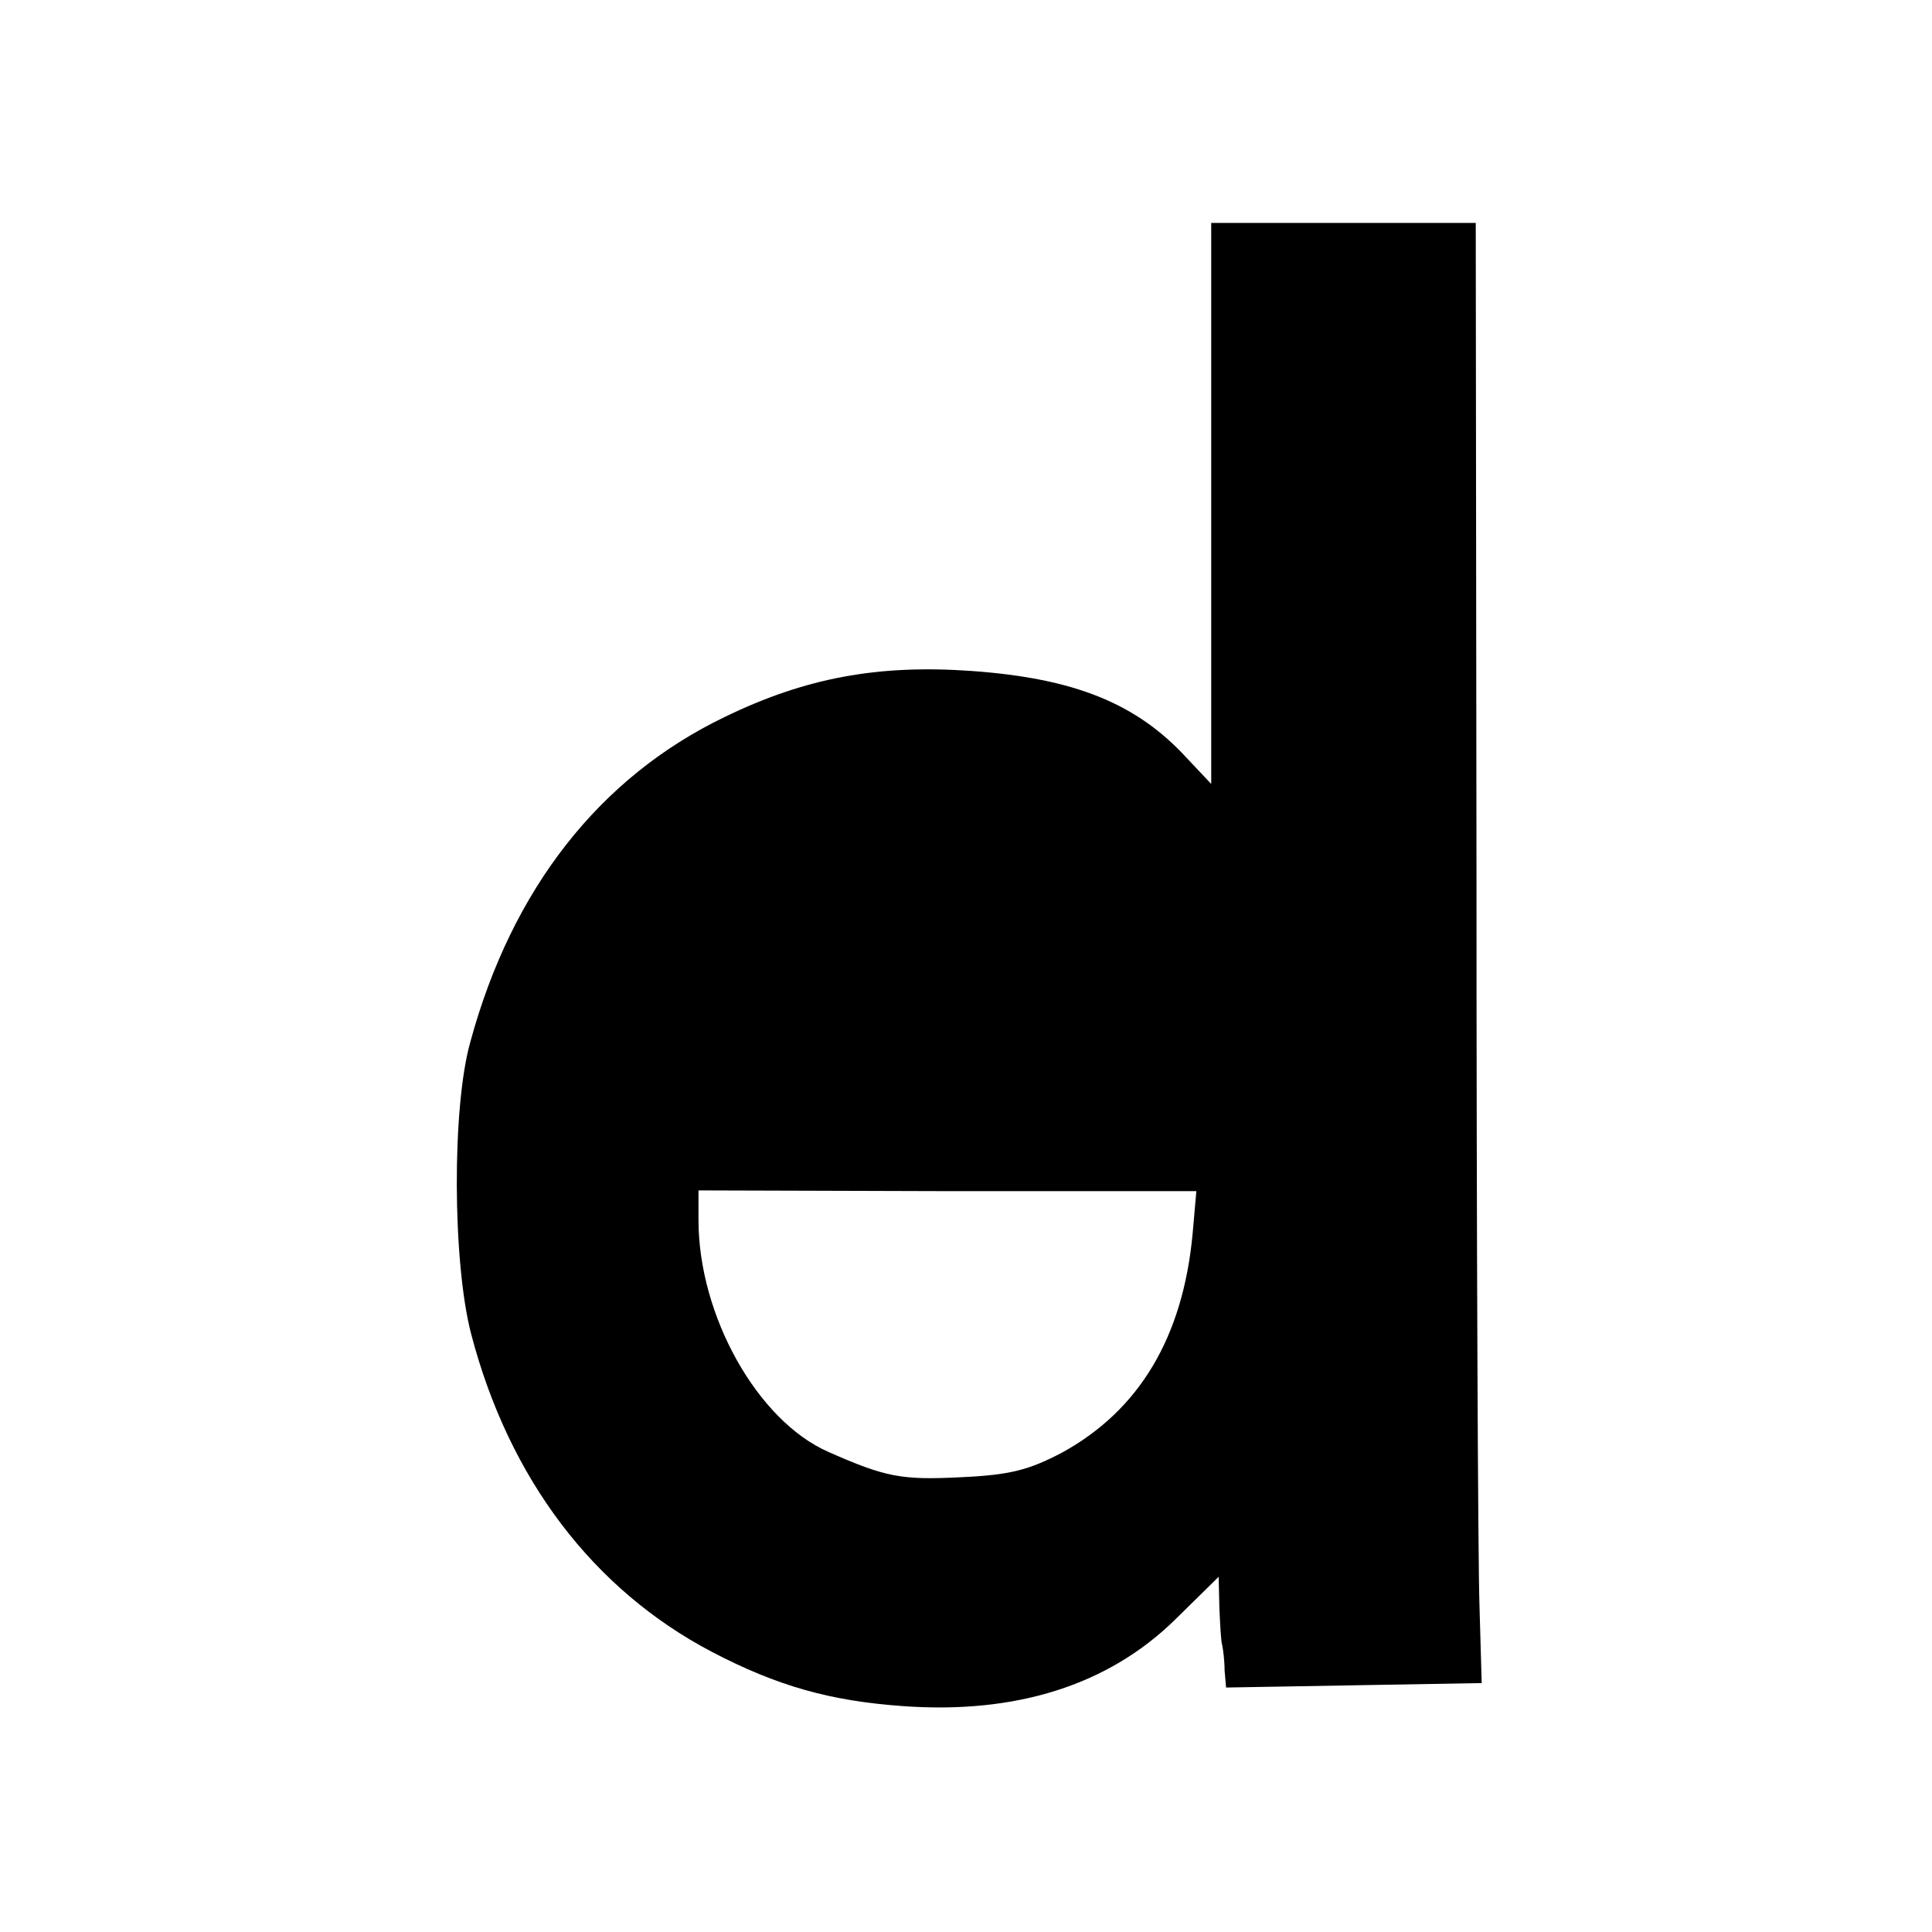 <svg version="1" xmlns="http://www.w3.org/2000/svg" width="346.667" height="346.667" viewBox="0 0 260 260"><path d="M163 67.7v37.8l-3.3-3.5c-6.7-7.3-15-10.7-28.9-11.7-12.6-.9-22.4.9-33.3 6.2-16.8 8.1-28.6 23.1-34.2 43.7-2.5 8.8-2.4 29.7.1 39.3 5.1 19.5 16.4 34.4 32.4 42.8 8.8 4.6 15.9 6.6 25.7 7.3 15.2 1.1 27.6-2.8 36.6-11.6l5.9-5.8.1 4.2c.1 2.2.2 4.5.4 5.1.1.5.3 2 .3 3.3l.2 2.3 17.2-.3 17.2-.3-.3-10.5c-.2-5.8-.4-50-.4-98.3l-.1-87.7H163v37.7zm-2.5 98.3c-1.3 14-7.2 23.8-17.6 29.5-4.4 2.3-6.9 3-13.6 3.3-8 .4-10.1 0-17.8-3.4-9.6-4.2-17.5-18.4-17.5-31.2v-4l33.5.1H161l-.5 5.7z"/></svg>